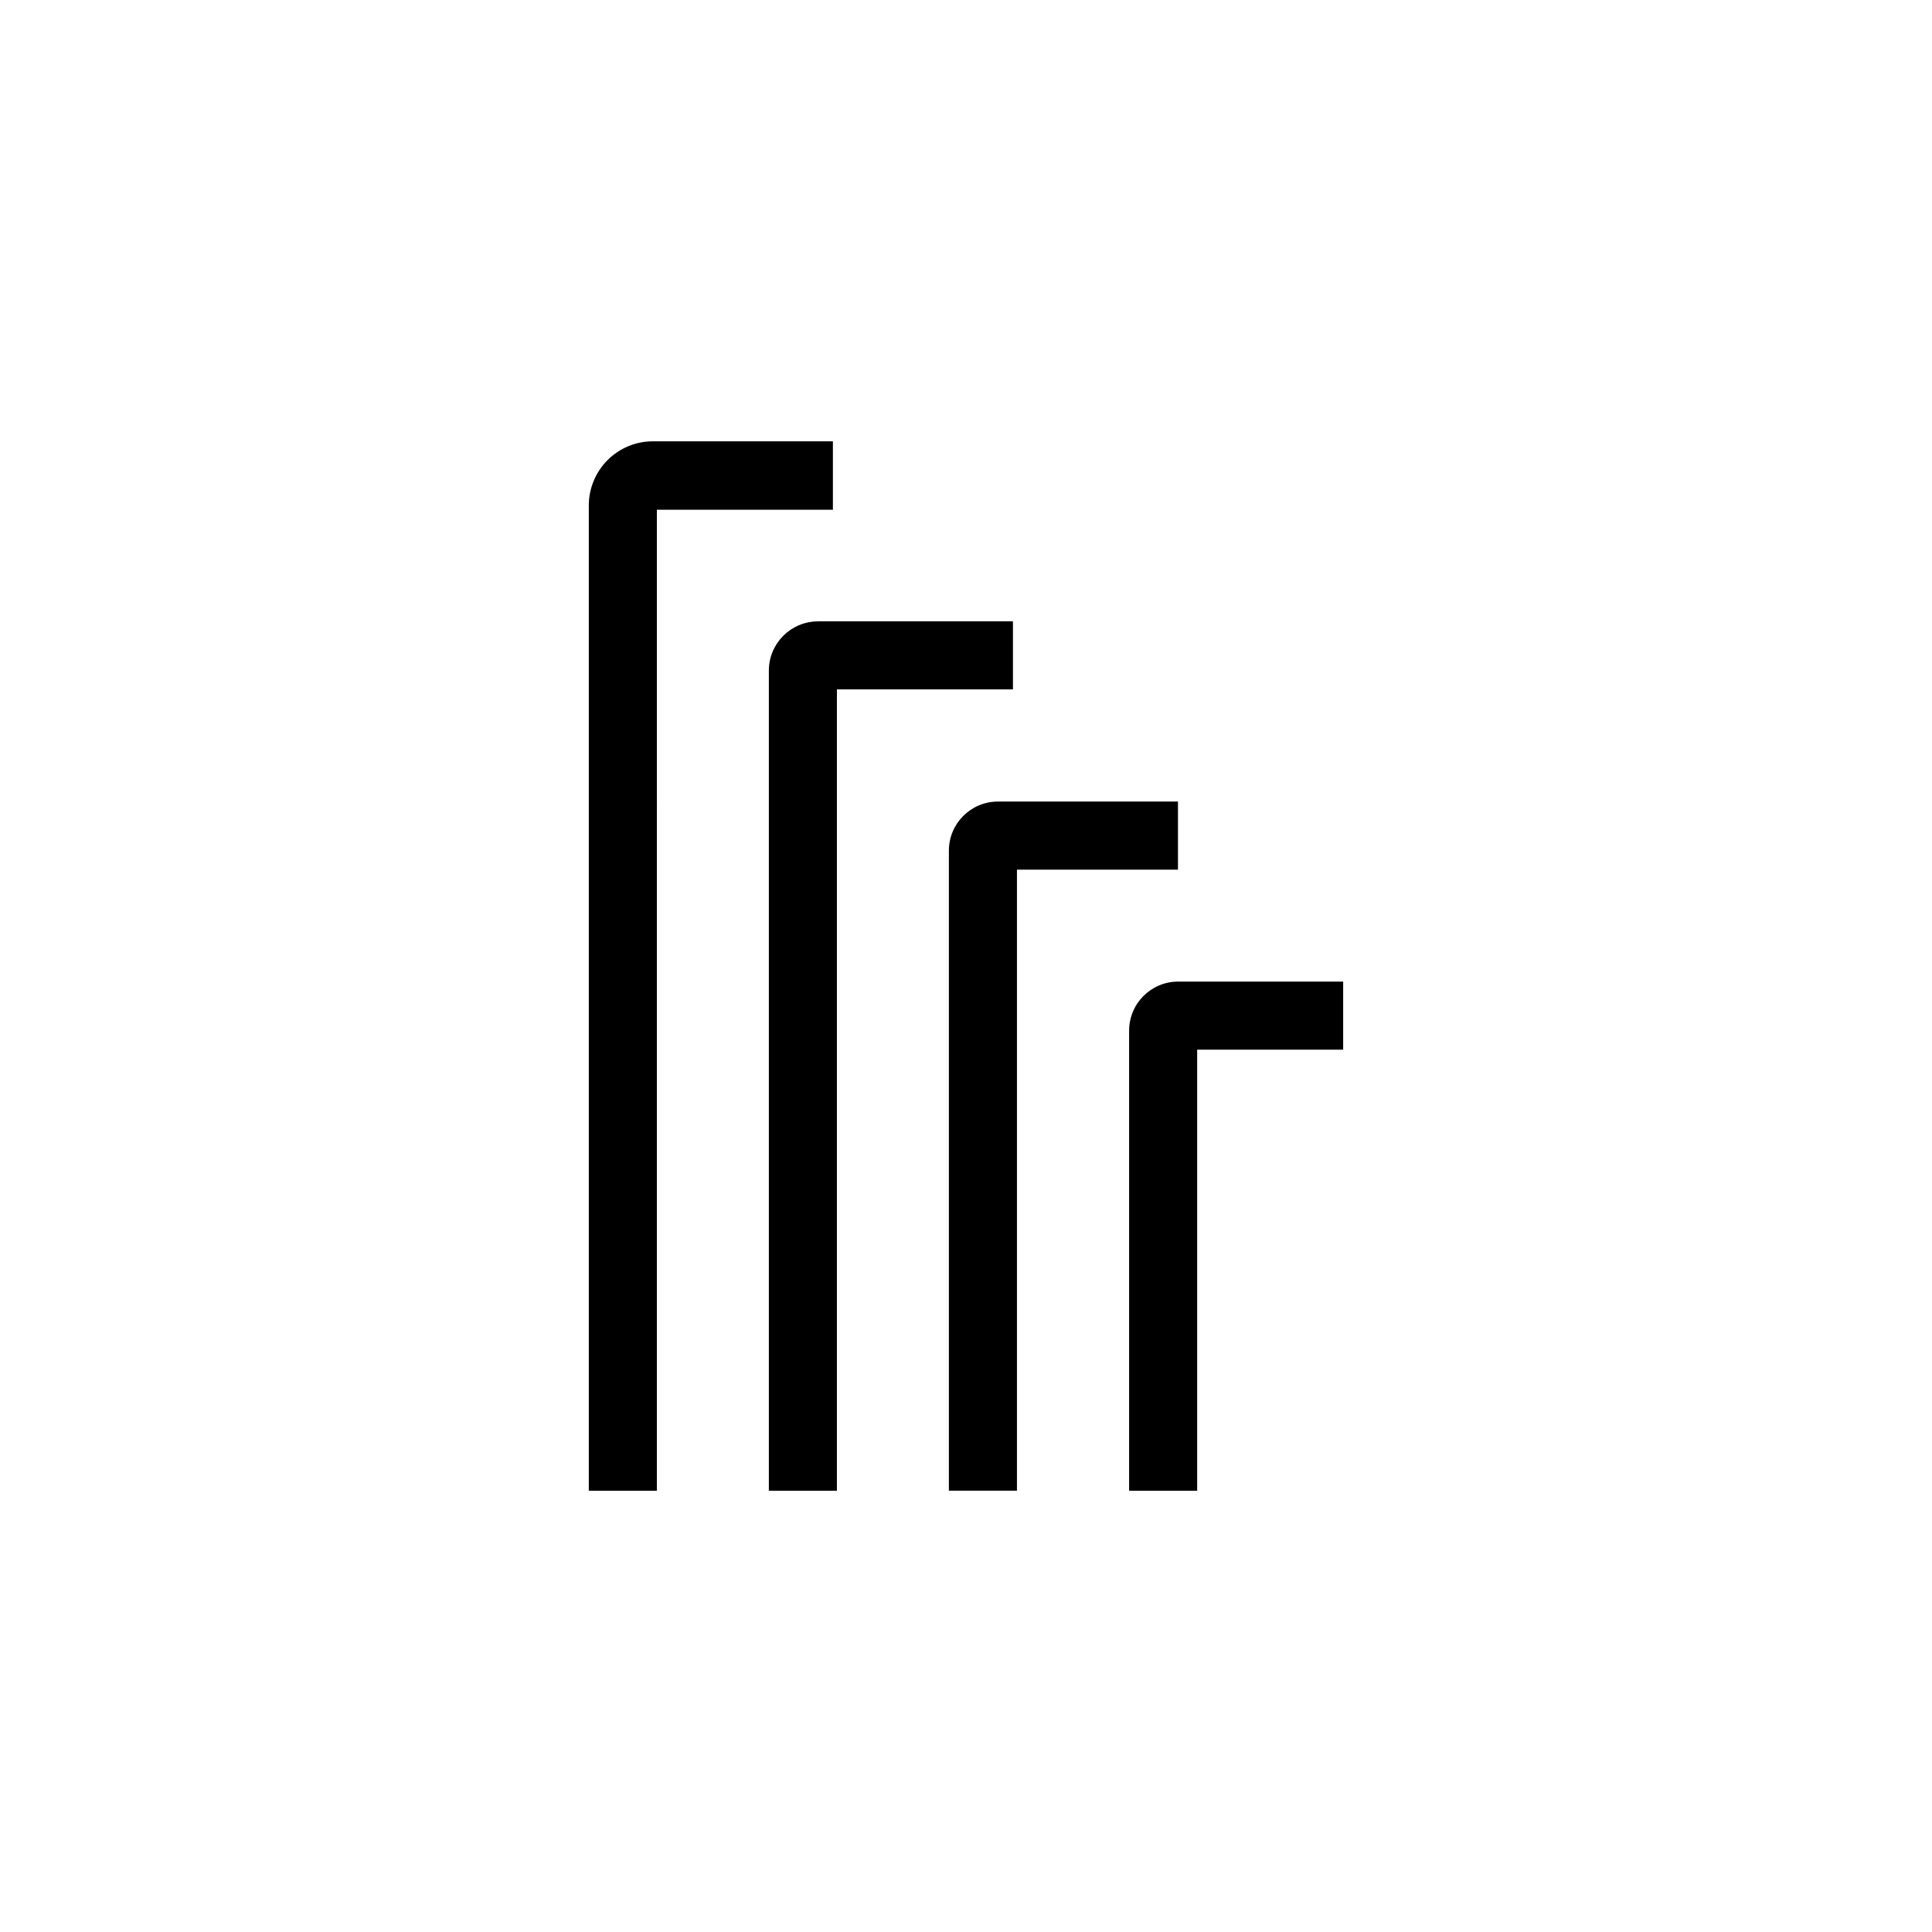 <?xml version="1.0" encoding="UTF-8"?>
<!-- Uploaded to: ICON Repo, www.iconrepo.com, Generator: ICON Repo Mixer Tools -->
<svg fill="#000000" width="800px" height="800px" version="1.1" viewBox="144 144 512 512" xmlns="http://www.w3.org/2000/svg">
 <path d="m360.75 308.66h51.691v18.035l-46.652 0.004v212.36h-18.035v-217.39c0.027-7.168 5.832-12.973 12.996-13zm34.715 60.762v169.63h18.035v-164.59h42.672v-18.039h-47.711c-7.176 0-12.996 5.82-12.996 13zm47.762 47.711v121.92h18.035v-116.88h38.691v-18.039h-43.73c-7.18 0-12.996 5.82-12.996 13zm-125.15-138.04h46.652v-18.141h-47.711c-4.5 0-8.82 1.789-12.004 4.977-3.184 3.184-4.973 7.5-4.973 12.004v261.12h18.035z"/>
</svg>